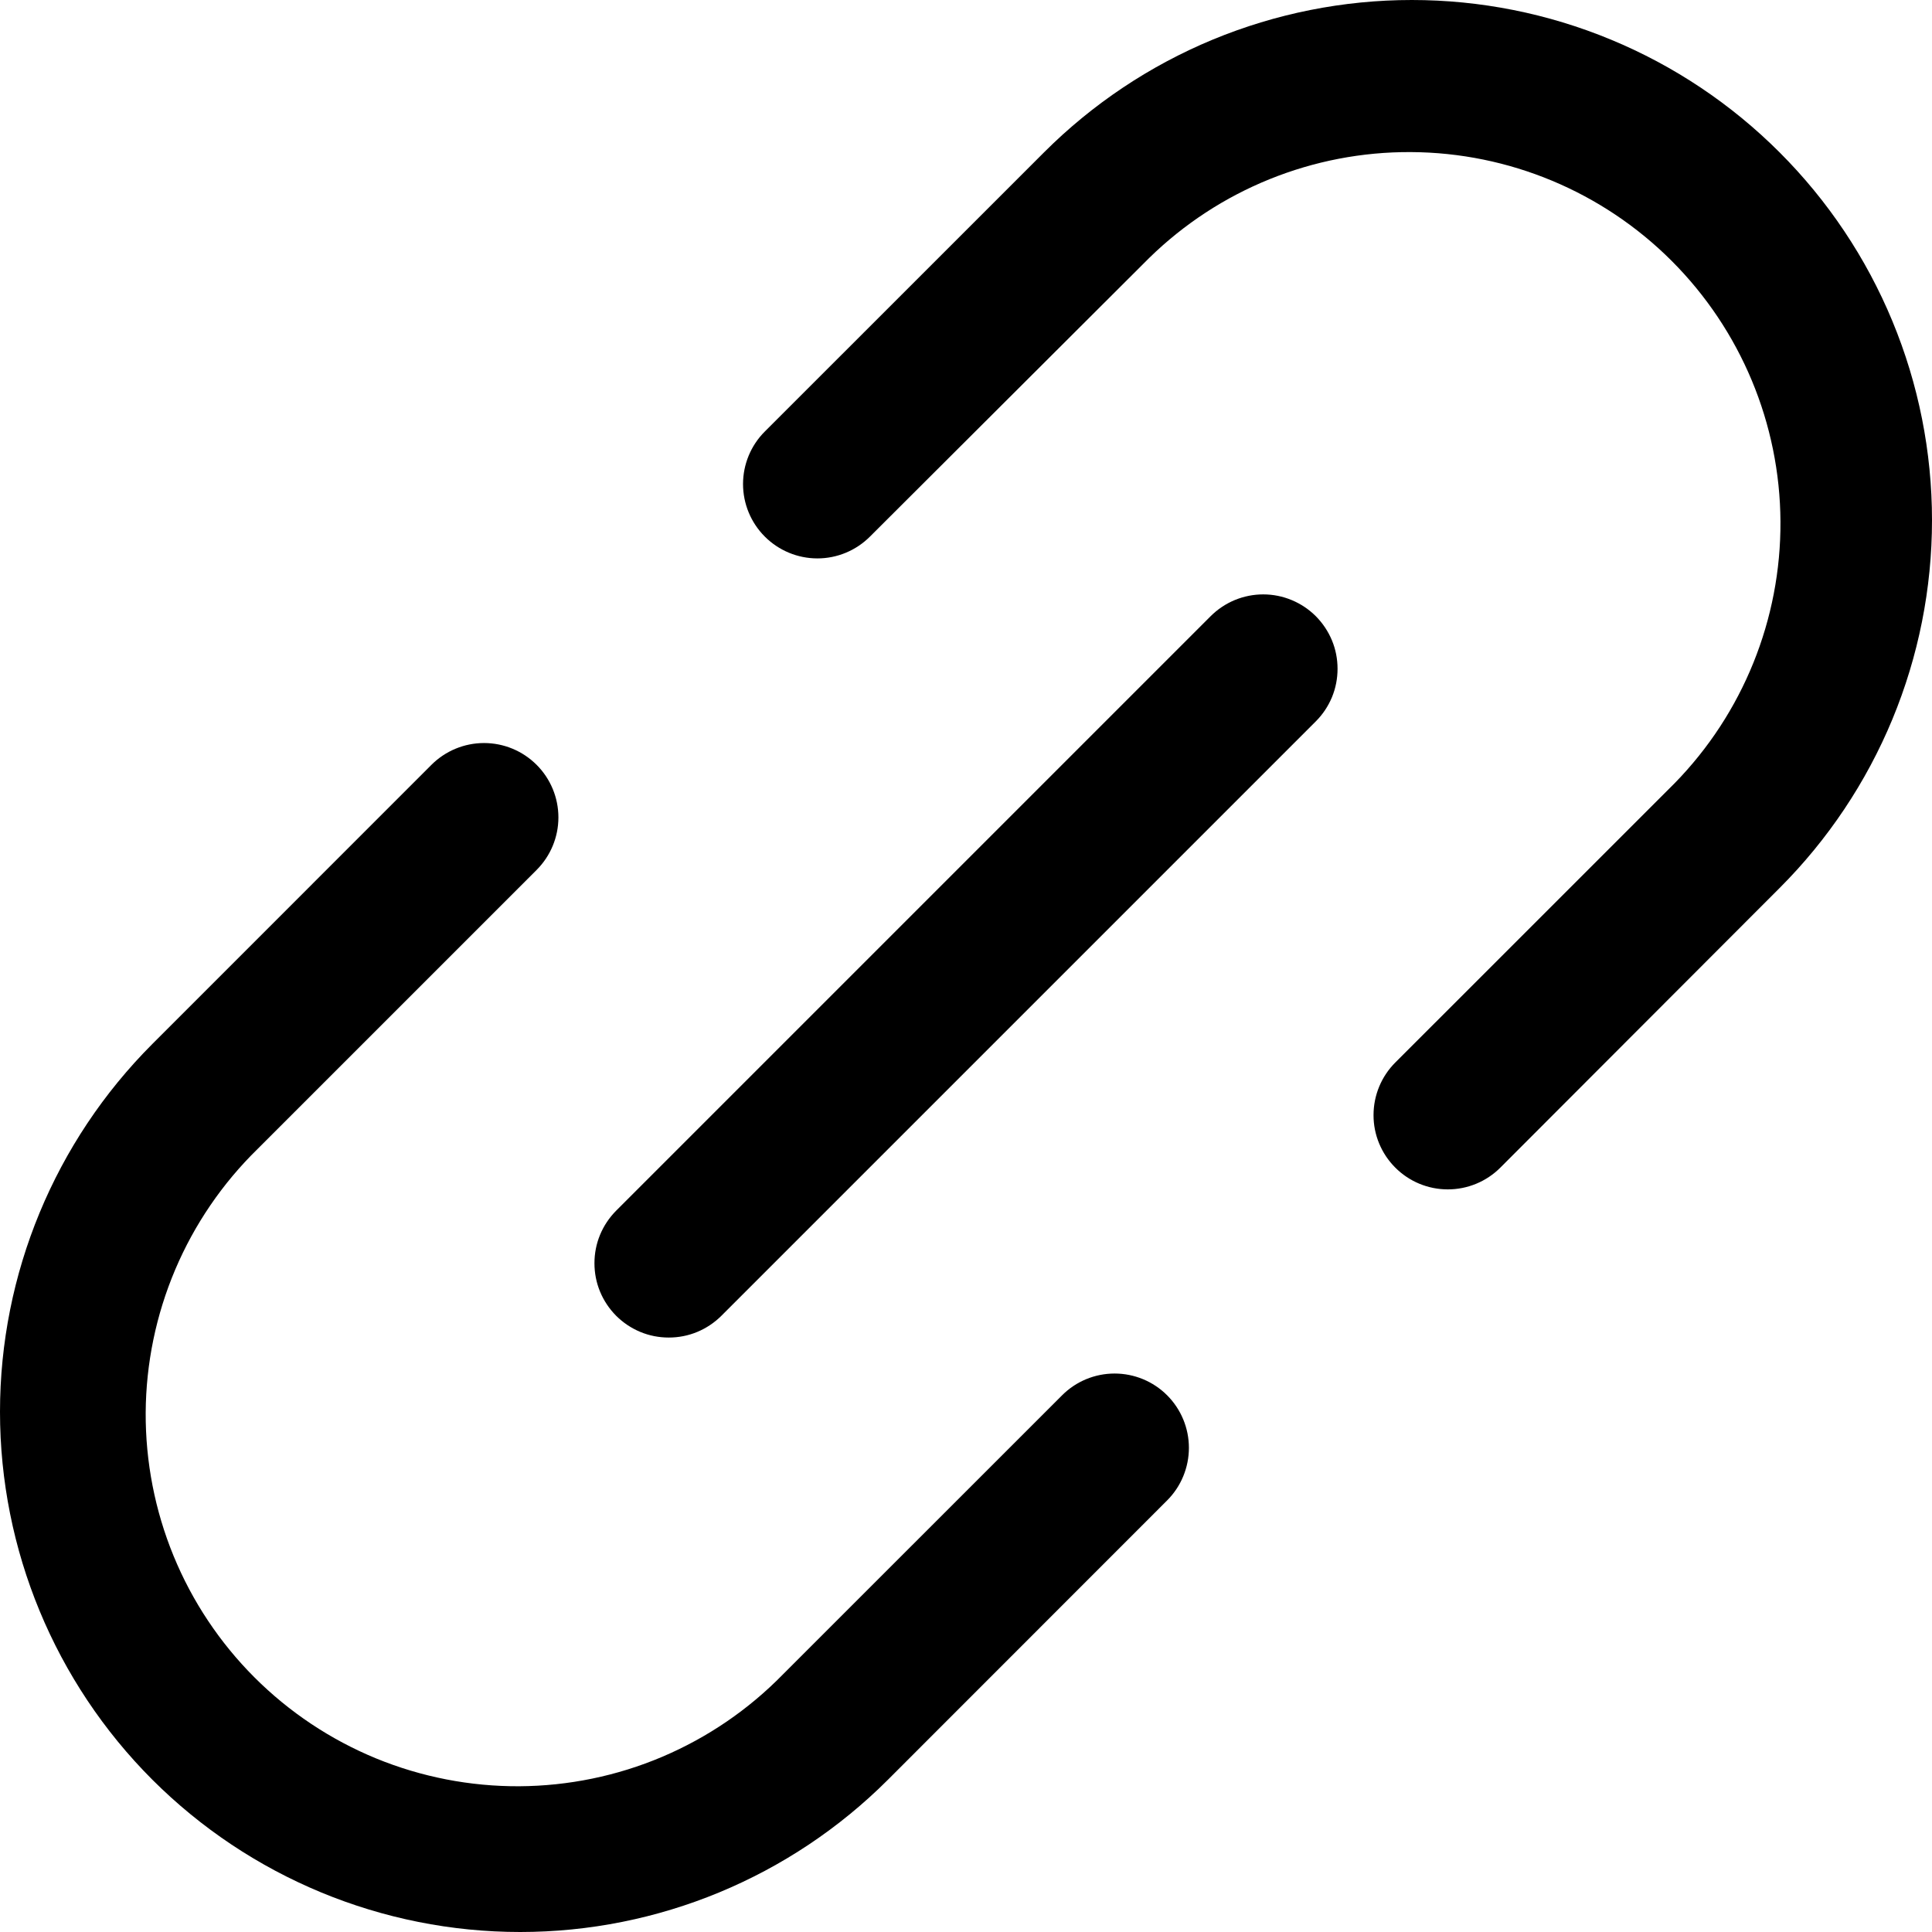 <svg width="32" height="32" viewBox="0 0 32 32" fill="none" xmlns="http://www.w3.org/2000/svg">
<path d="M21.794 10.206C21.908 10.321 21.999 10.457 22.061 10.606C22.123 10.755 22.154 10.915 22.154 11.077C22.154 11.239 22.123 11.399 22.061 11.549C21.999 11.698 21.908 11.834 21.794 11.948L11.948 21.794C11.833 21.908 11.698 21.999 11.548 22.061C11.399 22.123 11.239 22.154 11.077 22.154C10.915 22.154 10.755 22.123 10.606 22.061C10.456 21.999 10.321 21.908 10.206 21.794C10.092 21.679 10.001 21.544 9.939 21.394C9.877 21.245 9.846 21.085 9.846 20.923C9.846 20.761 9.877 20.601 9.939 20.452C10.001 20.302 10.092 20.167 10.206 20.052L20.052 10.206C20.166 10.092 20.302 10.001 20.451 9.939C20.601 9.877 20.761 9.845 20.923 9.845C21.085 9.845 21.245 9.877 21.394 9.939C21.544 10.001 21.679 10.092 21.794 10.206ZM29.476 2.524C28.676 1.724 27.727 1.089 26.681 0.656C25.636 0.223 24.516 0 23.384 0C22.253 0 21.133 0.223 20.087 0.656C19.042 1.089 18.092 1.724 17.292 2.524L12.668 7.147C12.437 7.377 12.307 7.691 12.307 8.017C12.307 8.344 12.437 8.657 12.668 8.888C12.899 9.119 13.212 9.249 13.539 9.249C13.865 9.249 14.178 9.119 14.409 8.888L19.034 4.273C20.192 3.14 21.75 2.51 23.37 2.519C24.99 2.527 26.542 3.175 27.687 4.32C28.833 5.466 29.481 7.017 29.49 8.637C29.499 10.257 28.869 11.816 27.736 12.974L23.11 17.599C22.88 17.829 22.75 18.142 22.75 18.469C22.749 18.795 22.879 19.108 23.11 19.339C23.34 19.57 23.653 19.7 23.98 19.7C24.306 19.7 24.619 19.571 24.85 19.34L29.476 14.708C30.276 13.908 30.911 12.958 31.344 11.913C31.777 10.867 32 9.747 32 8.616C32 7.484 31.777 6.364 31.344 5.319C30.911 4.273 30.276 3.324 29.476 2.524ZM17.591 23.111L12.966 27.735C12.397 28.317 11.718 28.78 10.969 29.098C10.22 29.416 9.415 29.581 8.601 29.586C7.787 29.59 6.98 29.433 6.227 29.124C5.475 28.814 4.791 28.359 4.215 27.783C3.64 27.208 3.184 26.524 2.875 25.771C2.566 25.018 2.409 24.211 2.413 23.397C2.418 22.584 2.584 21.779 2.902 21.029C3.22 20.28 3.683 19.601 4.265 19.032L8.888 14.409C9.119 14.178 9.249 13.865 9.249 13.539C9.249 13.212 9.119 12.899 8.888 12.668C8.657 12.437 8.344 12.307 8.017 12.307C7.691 12.307 7.377 12.437 7.146 12.668L2.523 17.292C0.908 18.908 0 21.099 0 23.384C0 25.669 0.908 27.861 2.523 29.477C4.139 31.092 6.331 32 8.616 32C10.9 32 13.092 31.092 14.708 29.477L19.332 24.851C19.563 24.62 19.692 24.306 19.692 23.98C19.692 23.654 19.562 23.341 19.331 23.11C19.1 22.879 18.787 22.75 18.461 22.75C18.134 22.75 17.821 22.88 17.591 23.111Z" fill="black"></path>
</svg>
